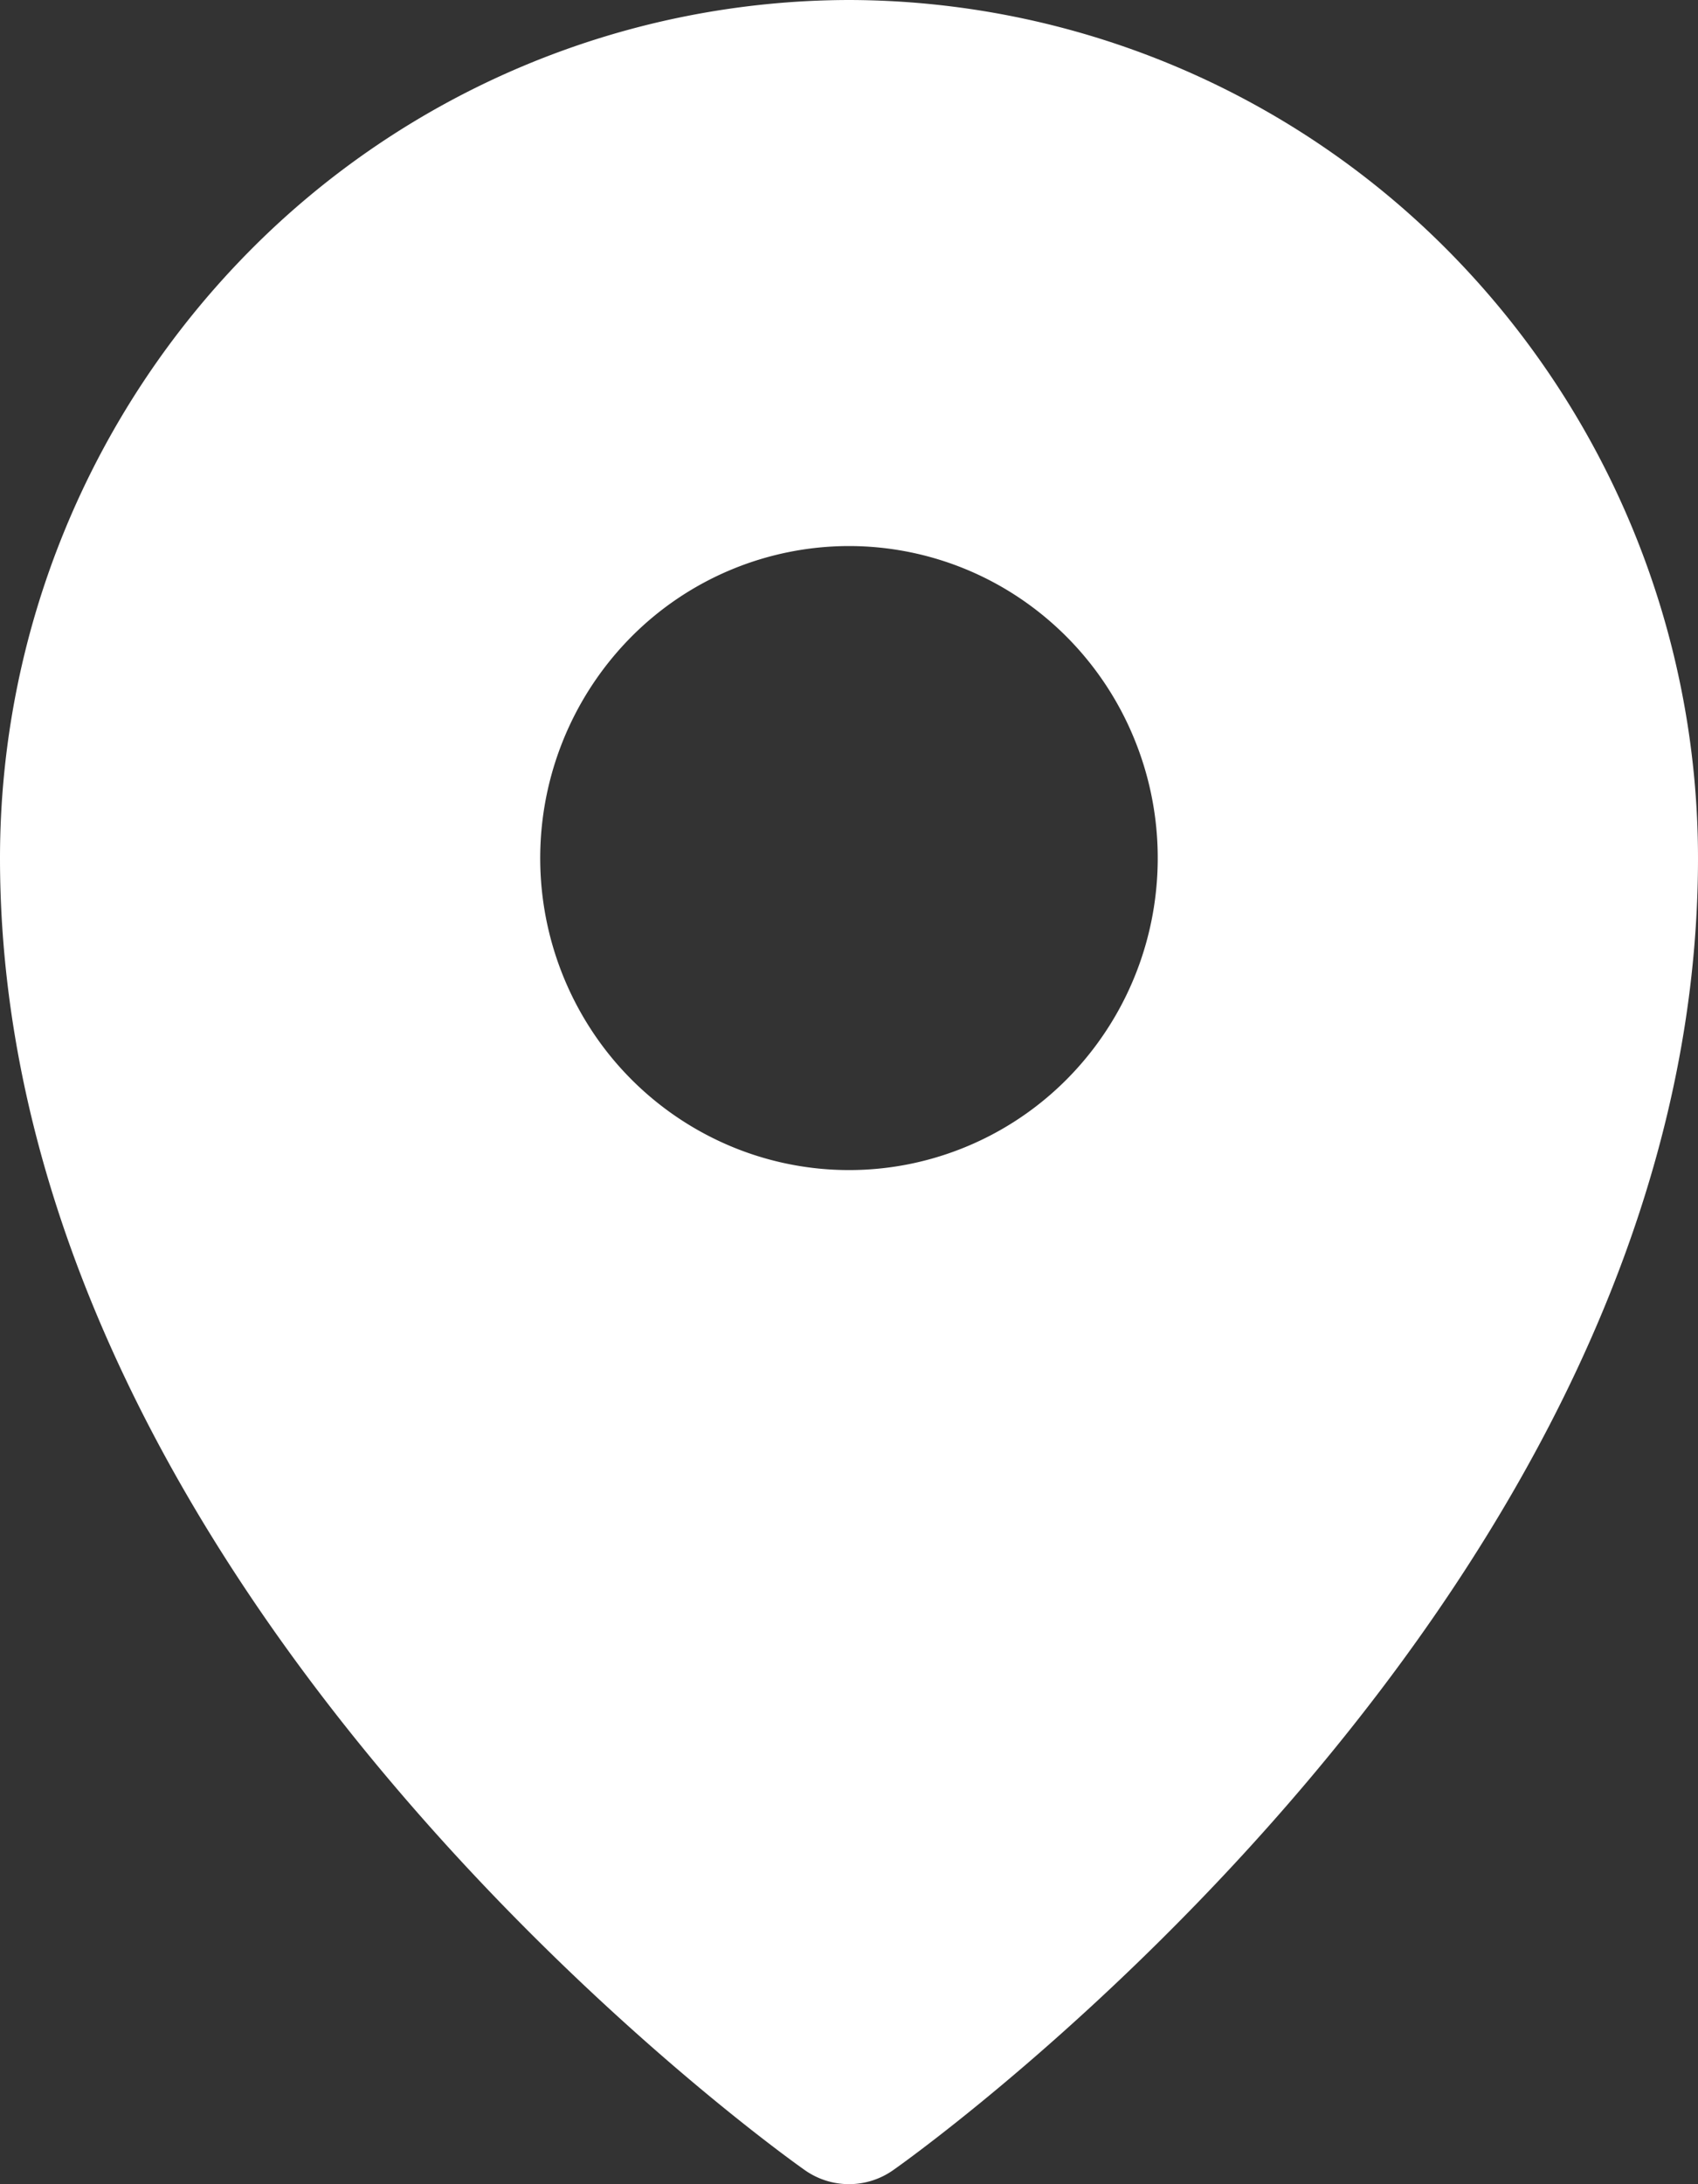 <svg width="21" height="27" fill="none" xmlns="http://www.w3.org/2000/svg"><rect width="100%" height="100%" fill="#333333" stroke="none"/><path d="M10.5 0a10.458 10.458 0 0 0-7.421 3.11A10.674 10.674 0 0 0 0 10.607c0 9.077 9.545 15.932 9.952 16.218a.948.948 0 0 0 1.096 0C11.454 26.54 21 19.684 21 10.608a10.674 10.674 0 0 0-3.079-7.497A10.458 10.458 0 0 0 10.5 0Zm0 6.75a3.79 3.79 0 0 1 2.121.65 3.848 3.848 0 0 1 1.406 1.731c.29.705.365 1.48.218 2.229a3.87 3.87 0 0 1-1.045 1.975 3.807 3.807 0 0 1-1.955 1.055 3.782 3.782 0 0 1-2.206-.22 3.827 3.827 0 0 1-1.714-1.42A3.885 3.885 0 0 1 7.8 7.88a3.799 3.799 0 0 1 2.7-1.13Z" fill="#fff"/></svg>